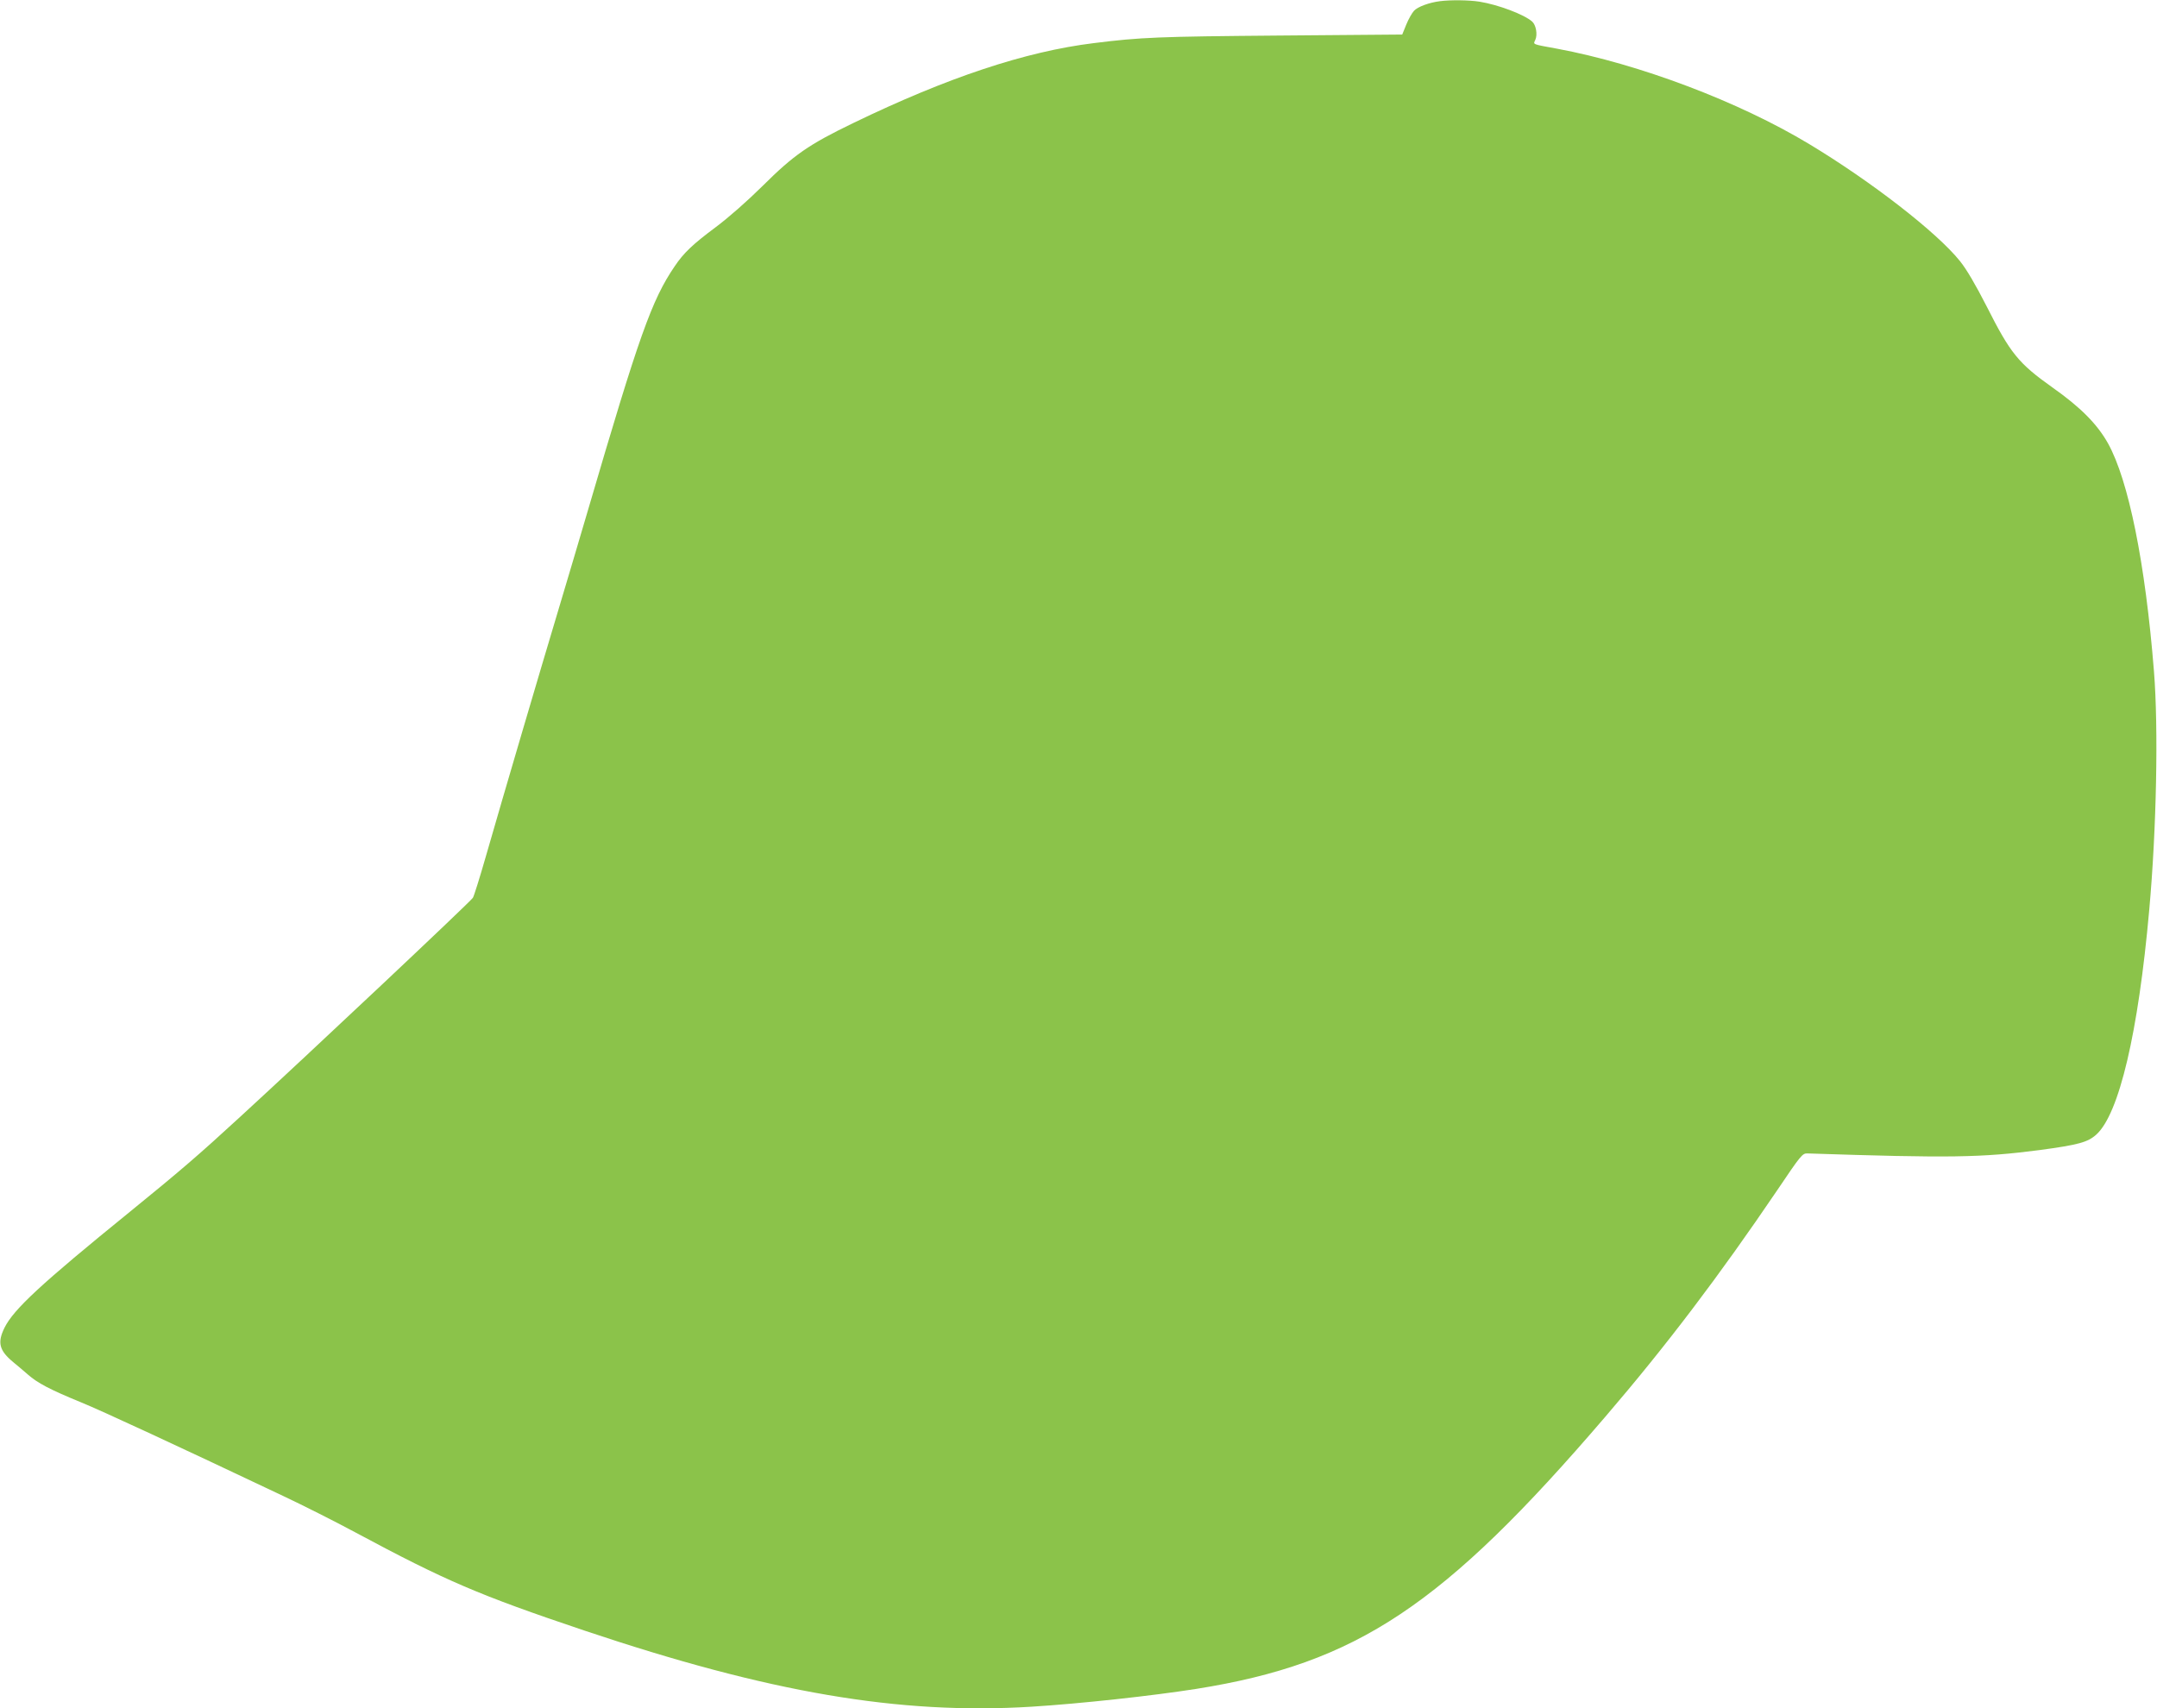 <?xml version="1.0" standalone="no"?>
<!DOCTYPE svg PUBLIC "-//W3C//DTD SVG 20010904//EN"
 "http://www.w3.org/TR/2001/REC-SVG-20010904/DTD/svg10.dtd">
<svg version="1.0" xmlns="http://www.w3.org/2000/svg"
 width="1280pt" height="1014pt" viewBox="0 0 1280 1014"
 preserveAspectRatio="xMidYMid meet">
<g transform="translate(0,1014) scale(0.1,-0.1)"
fill="#8bc34a" stroke="none">
<path d="M8545 10133 c-64 -8 -132 -33 -154 -57 -12 -13 -33 -50 -46 -82 l-24
-59 -733 -6 c-715 -6 -818 -10 -1098 -45 -405 -50 -866 -203 -1426 -474 -265
-128 -353 -189 -539 -374 -91 -90 -201 -187 -280 -246 -133 -99 -188 -151
-241 -230 -137 -201 -212 -414 -514 -1445 -45 -154 -124 -419 -175 -590 -104
-346 -328 -1106 -431 -1465 -37 -129 -72 -241 -78 -249 -28 -36 -968 -921
-1381 -1300 -250 -230 -360 -324 -655 -564 -527 -428 -688 -577 -743 -687 -44
-89 -32 -136 53 -206 19 -15 57 -48 85 -72 58 -51 130 -89 315 -165 121 -49
582 -263 1200 -556 119 -56 313 -154 430 -217 535 -287 731 -371 1355 -581
1102 -370 1870 -501 2655 -453 291 18 720 65 980 106 953 152 1464 492 2427
1616 362 422 674 834 1021 1346 138 205 148 217 177 216 850 -28 1031 -25
1379 20 229 31 285 46 336 92 135 122 249 604 314 1334 43 475 55 1079 28
1415 -51 642 -151 1135 -273 1354 -64 114 -162 213 -329 331 -203 144 -250
203 -390 480 -67 131 -119 220 -159 270 -136 170 -525 472 -895 695 -418 252
-1008 475 -1496 566 -153 28 -142 24 -129 53 14 31 4 88 -19 108 -47 42 -201
100 -312 118 -63 10 -174 11 -235 3z"/>
</g>
</svg>
